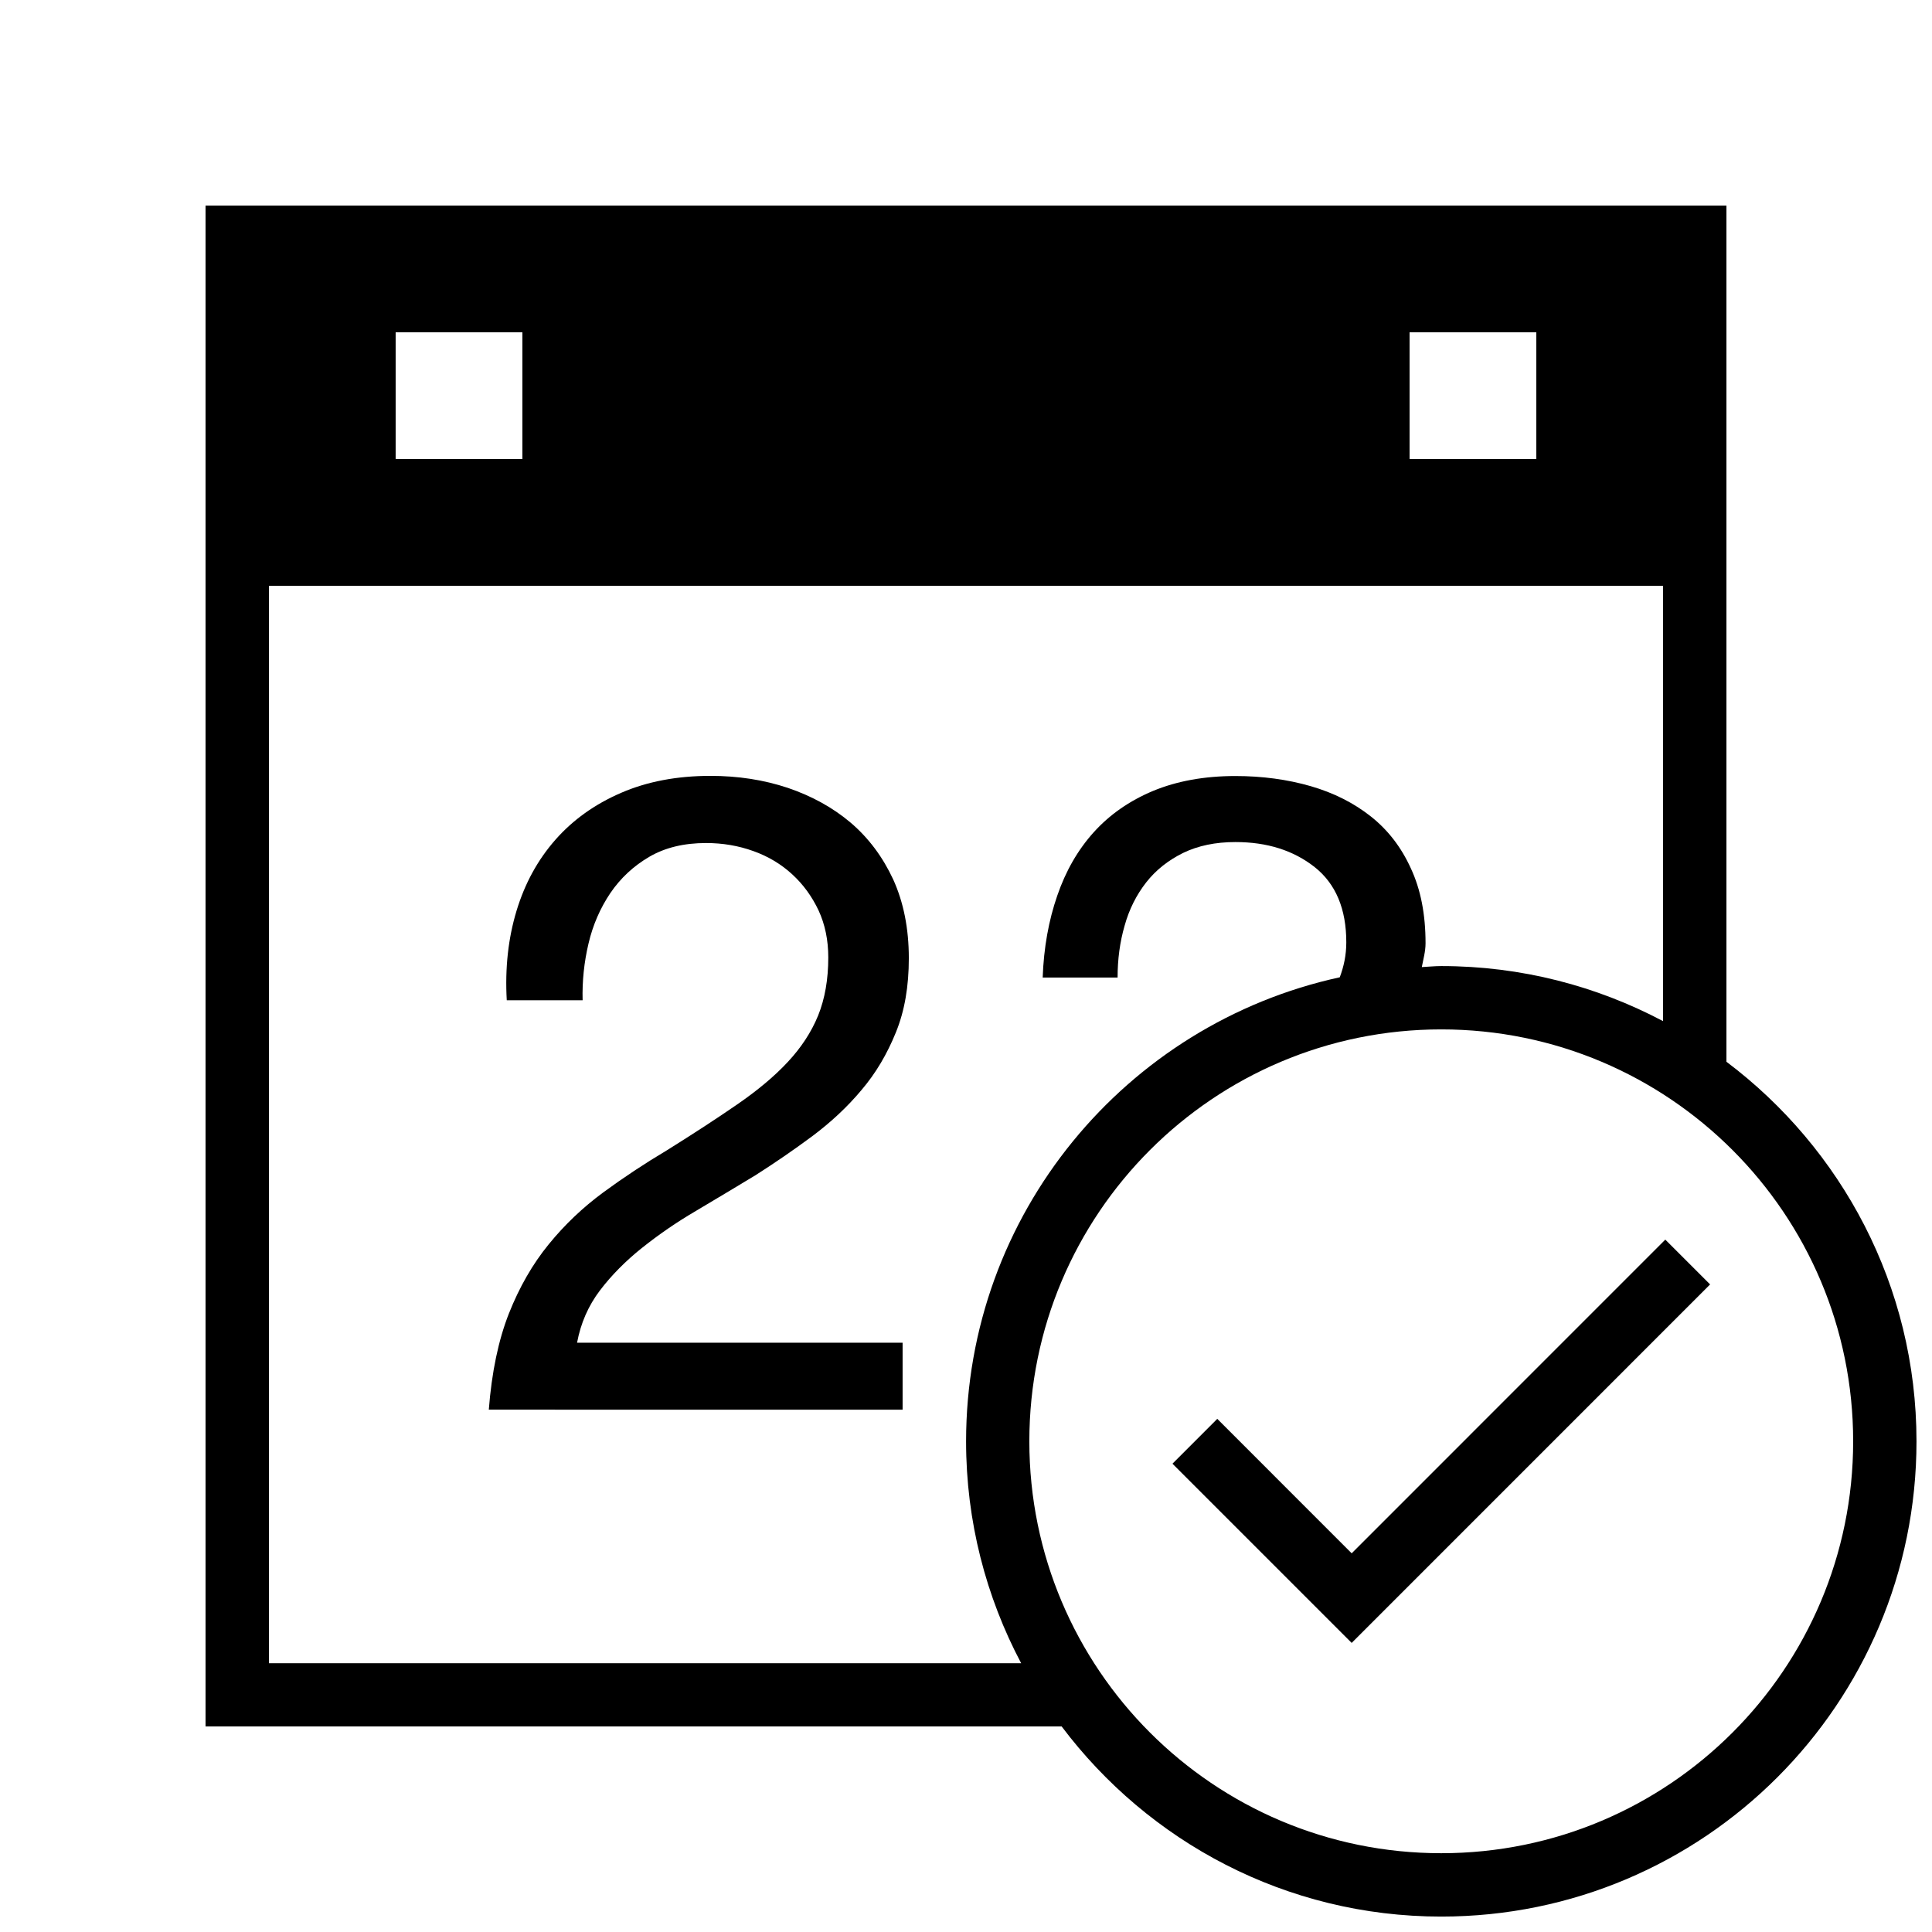 <?xml version="1.0" encoding="UTF-8"?>
<!-- Uploaded to: SVG Repo, www.svgrepo.com, Generator: SVG Repo Mixer Tools -->
<svg width="800px" height="800px" version="1.1" viewBox="144 144 512 512" xmlns="http://www.w3.org/2000/svg">
 <defs>
  <clipPath id="a">
   <path d="m198 198h453.9v453.9h-453.9z"/>
  </clipPath>
 </defs>
 <path d="m314.17 474.68c4.332-3.461 9.086-6.75 14.34-9.824 5.188-3.09 10.395-6.195 15.617-9.355 5.223-3.324 10.262-6.785 15.148-10.41 4.887-3.66 9.254-7.707 13.016-12.207 3.848-4.516 6.816-9.59 9.117-15.266 2.336-5.711 3.441-12.242 3.441-19.684 0-7.894-1.41-14.844-4.133-20.859-2.789-5.996-6.531-11-11.25-15.031-4.754-4.031-10.328-7.086-16.691-9.254-6.414-2.133-13.215-3.176-20.504-3.176-8.832 0-16.762 1.496-23.68 4.5-6.953 3.008-12.746 7.137-17.414 12.445-4.652 5.289-8.094 11.555-10.293 18.824-2.199 7.273-3.074 15.164-2.586 23.695h20.102c-0.133-5.039 0.387-10.078 1.562-15.031 1.16-4.973 3.141-9.438 5.793-13.383 2.688-3.945 6.129-7.152 10.293-9.59 4.199-2.453 9.219-3.66 15.062-3.66 4.418 0 8.582 0.707 12.543 2.133 3.945 1.41 7.356 3.461 10.277 6.144 2.938 2.688 5.258 5.894 7.004 9.59 1.715 3.727 2.57 7.875 2.57 12.445 0 5.844-0.906 10.965-2.688 15.398-1.812 4.434-4.516 8.531-8.043 12.309-3.543 3.812-8.043 7.559-13.402 11.25-5.356 3.695-11.586 7.758-18.691 12.191-5.859 3.492-11.469 7.203-16.844 11.152-5.375 3.965-10.195 8.531-14.426 13.738-4.266 5.223-7.777 11.336-10.562 18.371-2.754 7.004-4.535 15.484-5.309 25.441l109.66 0.008v-17.75h-86.27c0.973-5.223 3.008-9.824 6.062-13.855 3.094-4.078 6.836-7.824 11.172-11.301z"/>
 <g clip-path="url(#a)">
  <path d="m601.52 425.36v-226.88h-403.05v403.05h226.88c22.992 30.547 59.434 50.383 100.59 50.383 69.574 0 125.95-56.395 125.95-125.95-0.004-41.164-19.852-77.621-50.383-100.6zm-83.969-193.29h33.586v33.586h-33.586zm-268.7 0h33.586v33.586h-33.586zm-33.586 352.67v-285.49h369.46v115.36c-17.551-9.285-37.535-14.594-58.777-14.594-1.746 0-3.426 0.184-5.156 0.27 0.387-2.082 0.992-4.098 0.992-6.332 0-7.625-1.277-14.223-3.894-19.832-2.535-5.594-6.062-10.16-10.578-13.738-4.516-3.578-9.824-6.266-15.953-8.043-6.18-1.781-12.832-2.688-19.969-2.688-8.195 0-15.5 1.328-21.816 3.945-6.297 2.637-11.52 6.297-15.734 10.965-4.215 4.684-7.422 10.277-9.656 16.793-2.266 6.531-3.578 13.77-3.863 21.699h19.852c0-4.836 0.605-9.422 1.863-13.754 1.211-4.367 3.156-8.18 5.711-11.453 2.551-3.258 5.812-5.844 9.773-7.809 3.996-1.93 8.582-2.887 13.871-2.887 8.398 0 15.383 2.199 21.027 6.648 5.574 4.434 8.363 11.066 8.363 19.934 0 3.41-0.672 6.434-1.73 9.254-56.629 12.328-99.031 62.676-99.031 123 0 21.242 5.309 41.227 14.594 58.777h-199.35zm310.68 50.379c-60.289 0-109.16-48.871-109.16-109.16 0-60.289 48.871-109.16 109.16-109.16 60.289 0 109.16 48.871 109.16 109.16 0 60.289-48.871 109.16-109.16 109.16z"/>
 </g>
 <path d="m466.59 520.01-11.875 11.887 47.492 47.492 94.988-95-11.875-11.875-83.113 83.129z"/>
</svg>